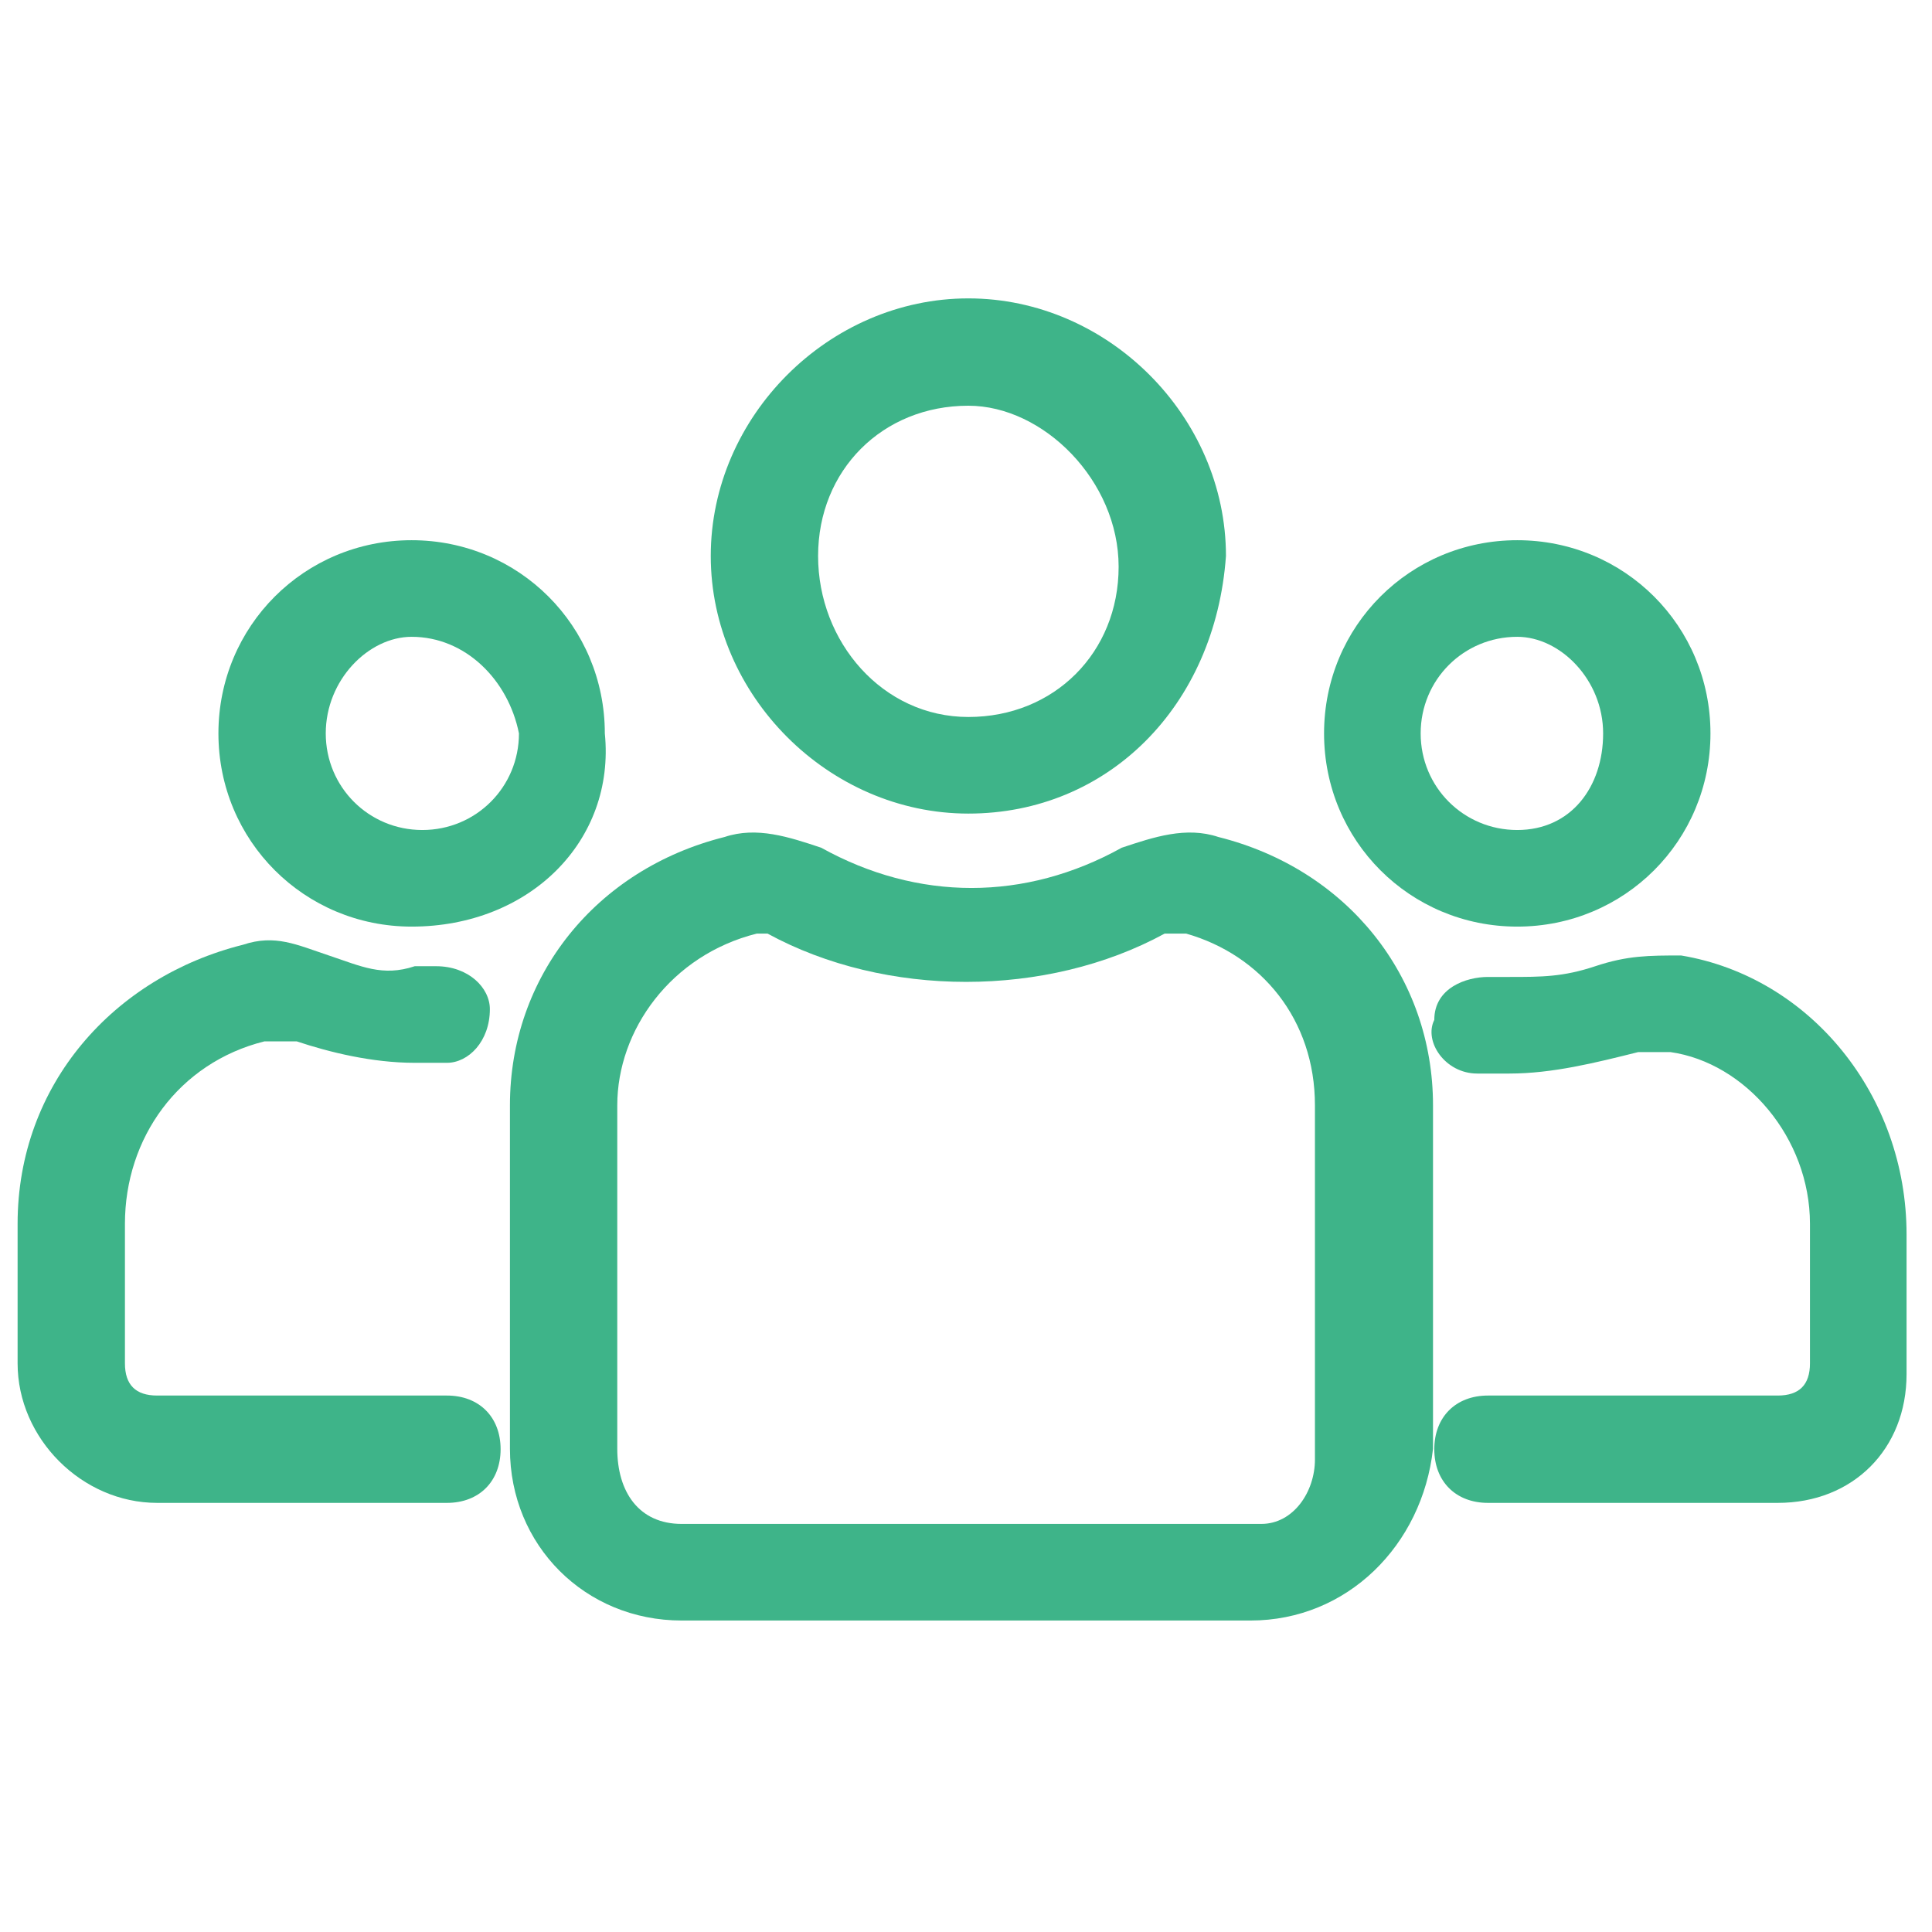 <?xml version="1.0" encoding="utf-8"?>
<!-- Generator: Adobe Illustrator 28.2.0, SVG Export Plug-In . SVG Version: 6.00 Build 0)  -->
<svg version="1.1" id="Capa_1" xmlns="http://www.w3.org/2000/svg" xmlns:xlink="http://www.w3.org/1999/xlink" x="0px" y="0px"
	 width="18px" height="18px" viewBox="0 0 18 18" style="enable-background:new 0 0 18 18;" xml:space="preserve">
<style type="text/css">
	.st0{fill:#3EB489;}
</style>
<g id="g773" transform="translate(0 0)">
	<g>
		<g id="g775" transform="translate(0 0)">
			<g id="g781" transform="translate(7.022 3.08)">
				<path class="st0" d="M2,4.5c-1.3,0-2.4-1.1-2.4-2.4c0-1.3,1.1-2.4,2.4-2.4c1.3,0,2.4,1.1,2.4,2.4C4.3,3.5,3.3,4.5,2,4.5z M2,0.7
					c-0.8,0-1.4,0.6-1.4,1.4S1.2,3.6,2,3.6s1.4-0.6,1.4-1.4S2.7,0.7,2,0.7z"/>
			</g>
			<g id="g785" transform="translate(5.051 8.198)">
				<path class="st0" d="M6.6,6.9H1.3c-0.9,0-1.6-0.7-1.6-1.6V2.1c0-1.2,0.8-2.2,2-2.5c0.3-0.1,0.6,0,0.9,0.1c0.9,0.5,1.9,0.5,2.8,0
					c0.3-0.1,0.6-0.2,0.9-0.1c0,0,0,0,0,0c1.2,0.3,2,1.3,2,2.5v3.2C8.2,6.2,7.5,6.9,6.6,6.9z M2,0.5C1.9,0.5,1.9,0.5,2,0.5
					C1.2,0.7,0.7,1.4,0.7,2.1v3.2C0.7,5.7,0.9,6,1.3,6h5.4C7,6,7.2,5.7,7.2,5.4V2.1c0-0.8-0.5-1.4-1.2-1.6c-0.1,0-0.1,0-0.2,0
					c-1.1,0.6-2.6,0.6-3.7,0C2.1,0.5,2,0.5,2,0.5z"/>
			</g>
			<g id="g789" transform="translate(12.936 5.333)">
				<path class="st0" d="M1.2,3.3c-1,0-1.8-0.8-1.8-1.8c0-1,0.8-1.8,1.8-1.8S3,0.5,3,1.5C3,2.5,2.2,3.3,1.2,3.3z M1.2,0.6
					C0.7,0.6,0.3,1,0.3,1.5c0,0.5,0.4,0.9,0.9,0.9S2,2,2,1.5C2,1,1.6,0.6,1.2,0.6z"/>
			</g>
			<g id="g793" transform="translate(14.063 9.302)">
				<path class="st0" d="M2.5,4.7h-2.7c-0.3,0-0.5-0.2-0.5-0.5s0.2-0.5,0.5-0.5h2.7c0.2,0,0.3-0.1,0.3-0.3V2.1
					c0-0.8-0.6-1.5-1.3-1.6c-0.1,0-0.2,0-0.3,0C0.8,0.6,0.4,0.7,0,0.7c-0.1,0-0.2,0-0.3,0c-0.3,0-0.5-0.3-0.4-0.5
					c0-0.3,0.3-0.4,0.5-0.4c0.1,0,0.1,0,0.2,0c0.3,0,0.5,0,0.8-0.1c0.3-0.1,0.5-0.1,0.8-0.1c1.2,0.2,2.1,1.3,2.1,2.6v1.3
					C3.7,4.2,3.2,4.7,2.5,4.7z"/>
			</g>
			<g id="g797" transform="translate(2.235 5.333)">
				<path class="st0" d="M1.6,3.3c-1,0-1.8-0.8-1.8-1.8c0-1,0.8-1.8,1.8-1.8c1,0,1.8,0.8,1.8,1.8C3.5,2.5,2.7,3.3,1.6,3.3z M1.6,0.6
					C1.2,0.6,0.8,1,0.8,1.5c0,0.5,0.4,0.9,0.9,0.9c0.5,0,0.9-0.4,0.9-0.9C2.5,1,2.1,0.6,1.6,0.6z"/>
			</g>
			<g id="g801" transform="translate(0.264 9.302)">
				<path class="st0" d="M3.9,4.7H1.2c-0.7,0-1.3-0.6-1.3-1.3V2.1c0-1.3,0.9-2.3,2.1-2.6c0.3-0.1,0.5,0,0.8,0.1
					c0.3,0.1,0.5,0.2,0.8,0.1c0.1,0,0.1,0,0.2,0c0.3,0,0.5,0.2,0.5,0.4c0,0.3-0.2,0.5-0.4,0.5c-0.1,0-0.2,0-0.3,0
					c-0.4,0-0.8-0.1-1.1-0.2c-0.1,0-0.2,0-0.3,0C1.4,0.6,0.9,1.3,0.9,2.1v1.3c0,0.2,0.1,0.3,0.3,0.3h2.7c0.3,0,0.5,0.2,0.5,0.5
					S4.2,4.7,3.9,4.7z"/>
			</g>
		</g>
	</g>
</g>
</svg>

